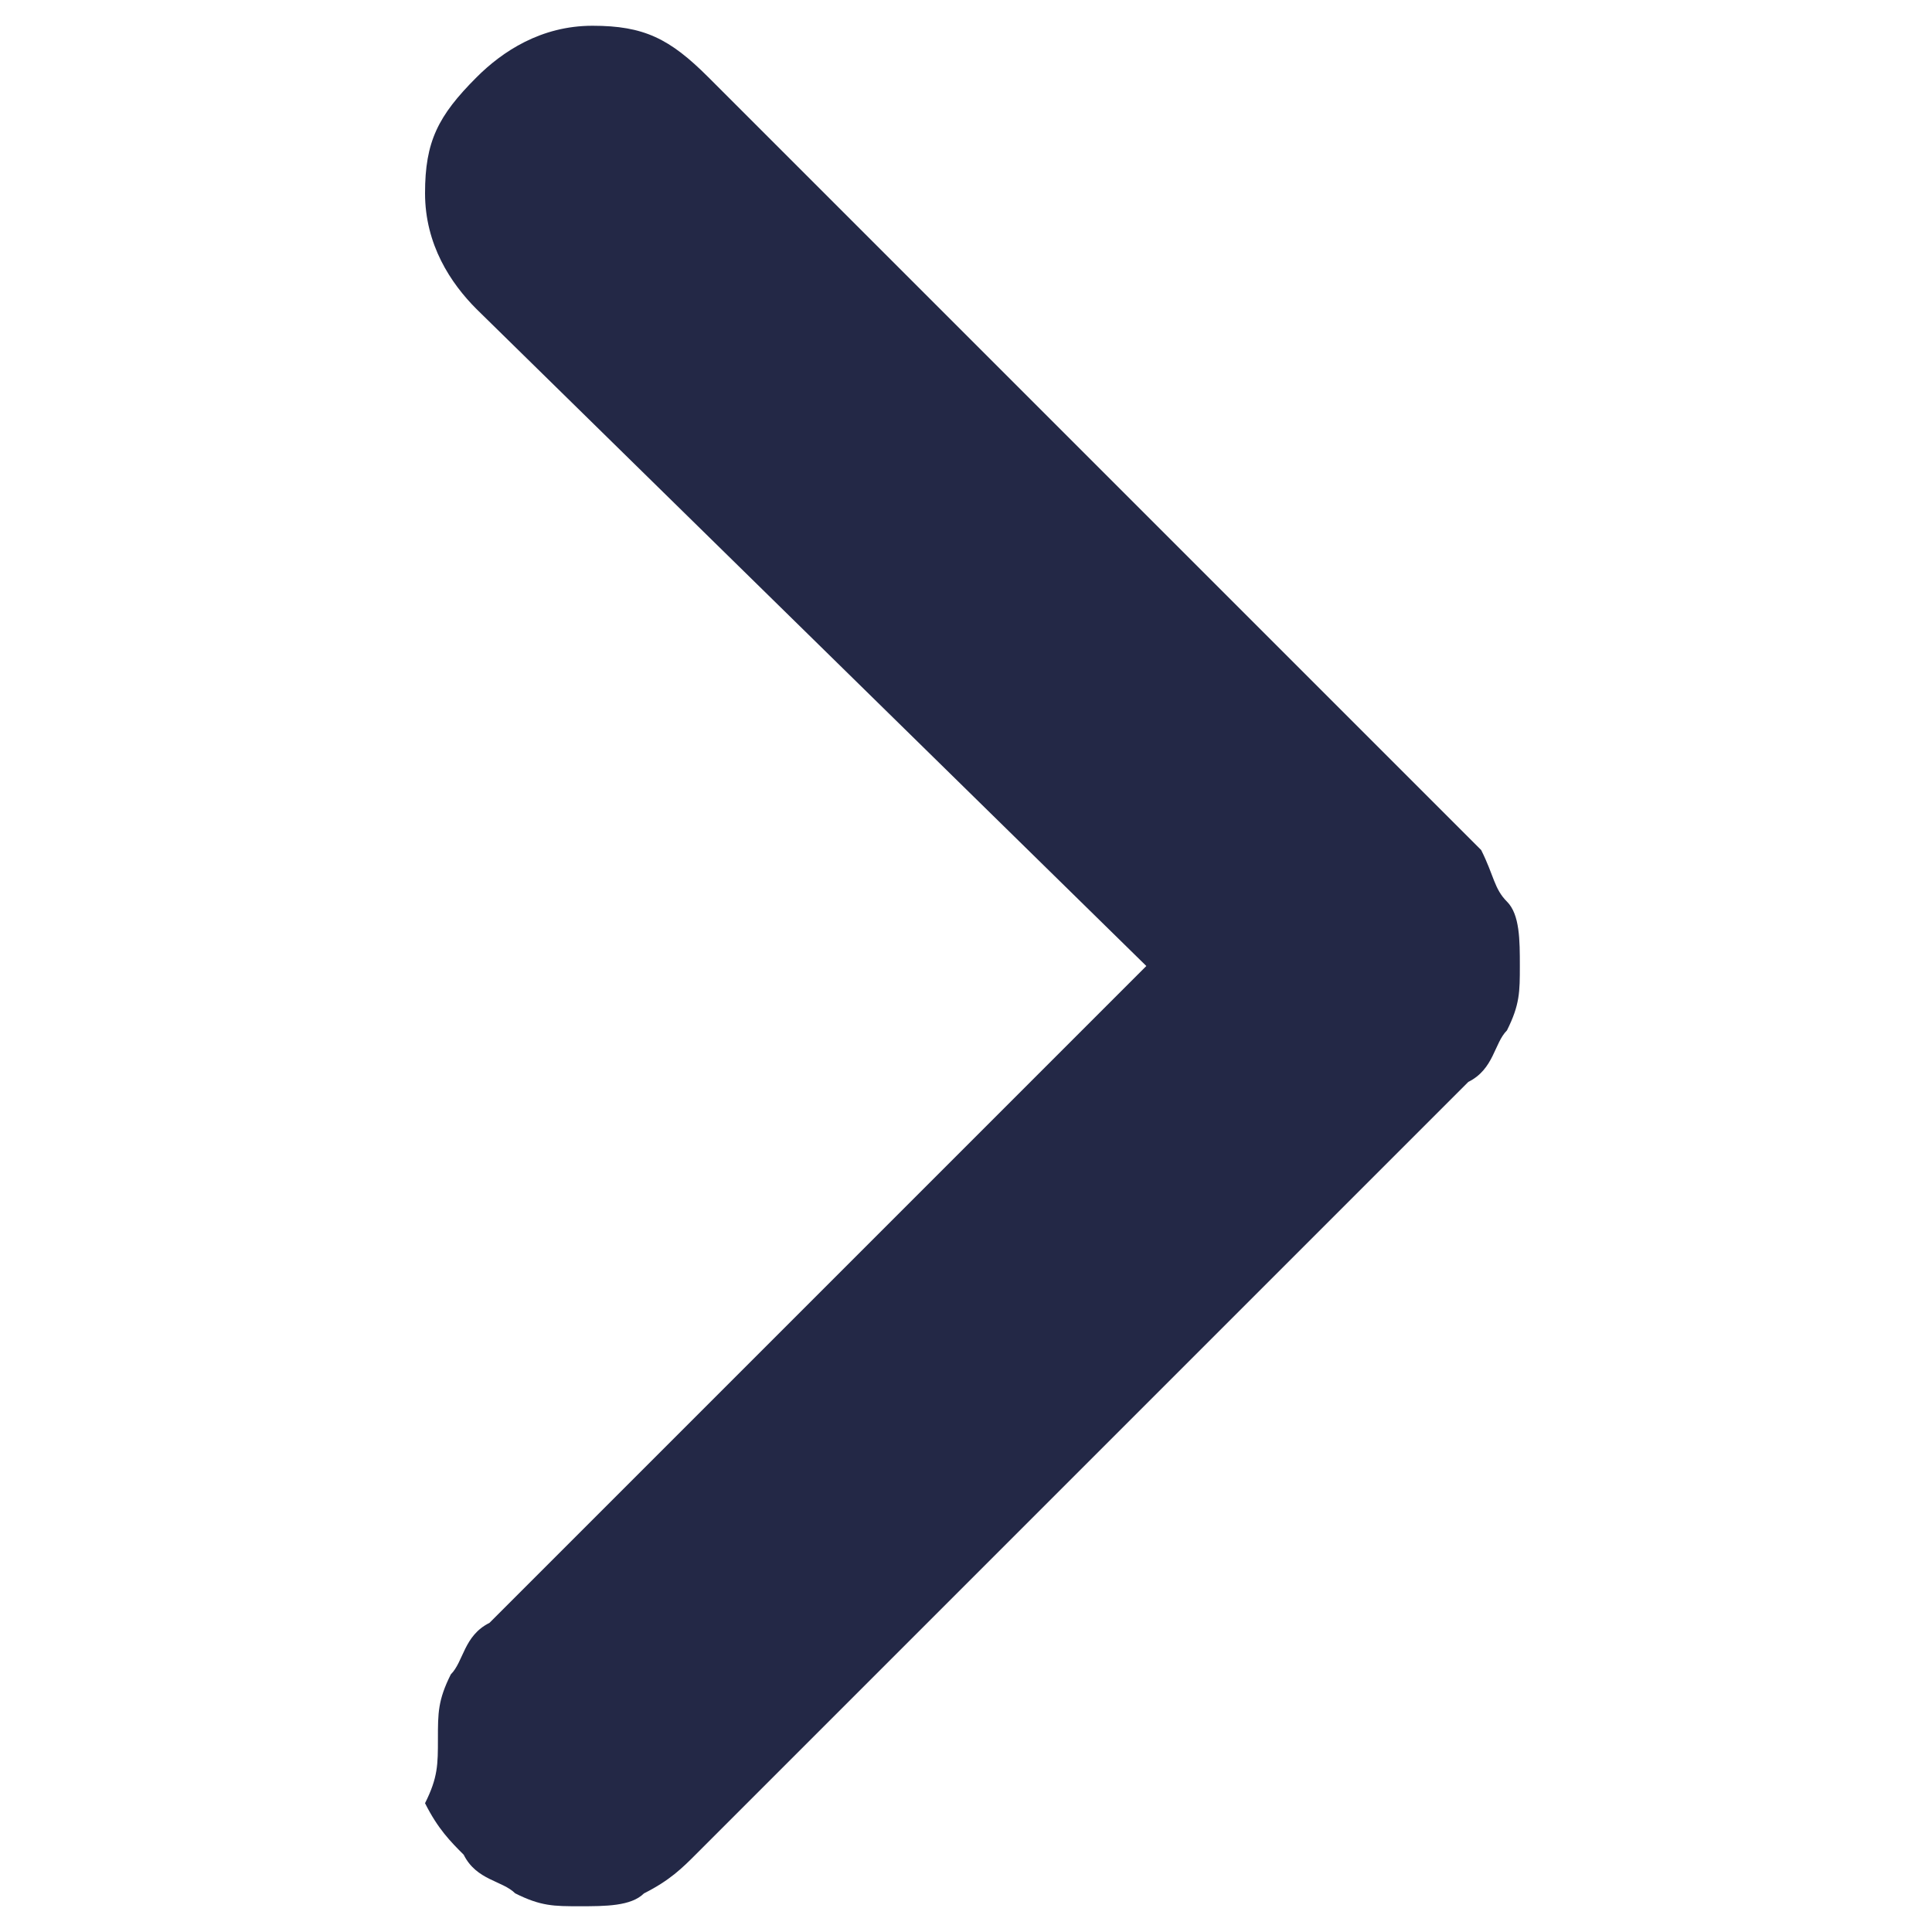 <?xml version="1.0" encoding="utf-8"?>
<!-- Generator: Adobe Illustrator 27.1.1, SVG Export Plug-In . SVG Version: 6.00 Build 0)  -->
<svg version="1.1" id="レイヤー_1" xmlns="http://www.w3.org/2000/svg" xmlns:xlink="http://www.w3.org/1999/xlink" x="0px"
	 y="0px" viewBox="0 0 15 15" style="enable-background:new 0 0 15 15;" xml:space="preserve">
<style type="text/css">
	.st0{fill:#232846;}
</style>
<path class="st0" d="M3.4,13.5c0-0.2,0-0.3,0.1-0.5c0.1-0.1,0.1-0.3,0.3-0.4l5.1-5.1L3.7,2.4C3.5,2.2,3.3,1.9,3.3,1.5
	s0.1-0.6,0.4-0.9c0.2-0.2,0.5-0.4,0.9-0.4s0.6,0.1,0.9,0.4l6,6c0.1,0.2,0.1,0.3,0.2,0.4c0.1,0.1,0.1,0.3,0.1,0.5s0,0.3-0.1,0.5
	c-0.1,0.1-0.1,0.3-0.3,0.4l-6,6c-0.1,0.1-0.2,0.2-0.4,0.3c-0.1,0.1-0.3,0.1-0.5,0.1s-0.3,0-0.5-0.1c-0.1-0.1-0.3-0.1-0.4-0.3
	c-0.1-0.1-0.2-0.2-0.3-0.4C3.4,13.8,3.4,13.7,3.4,13.5z"/>
</svg>
